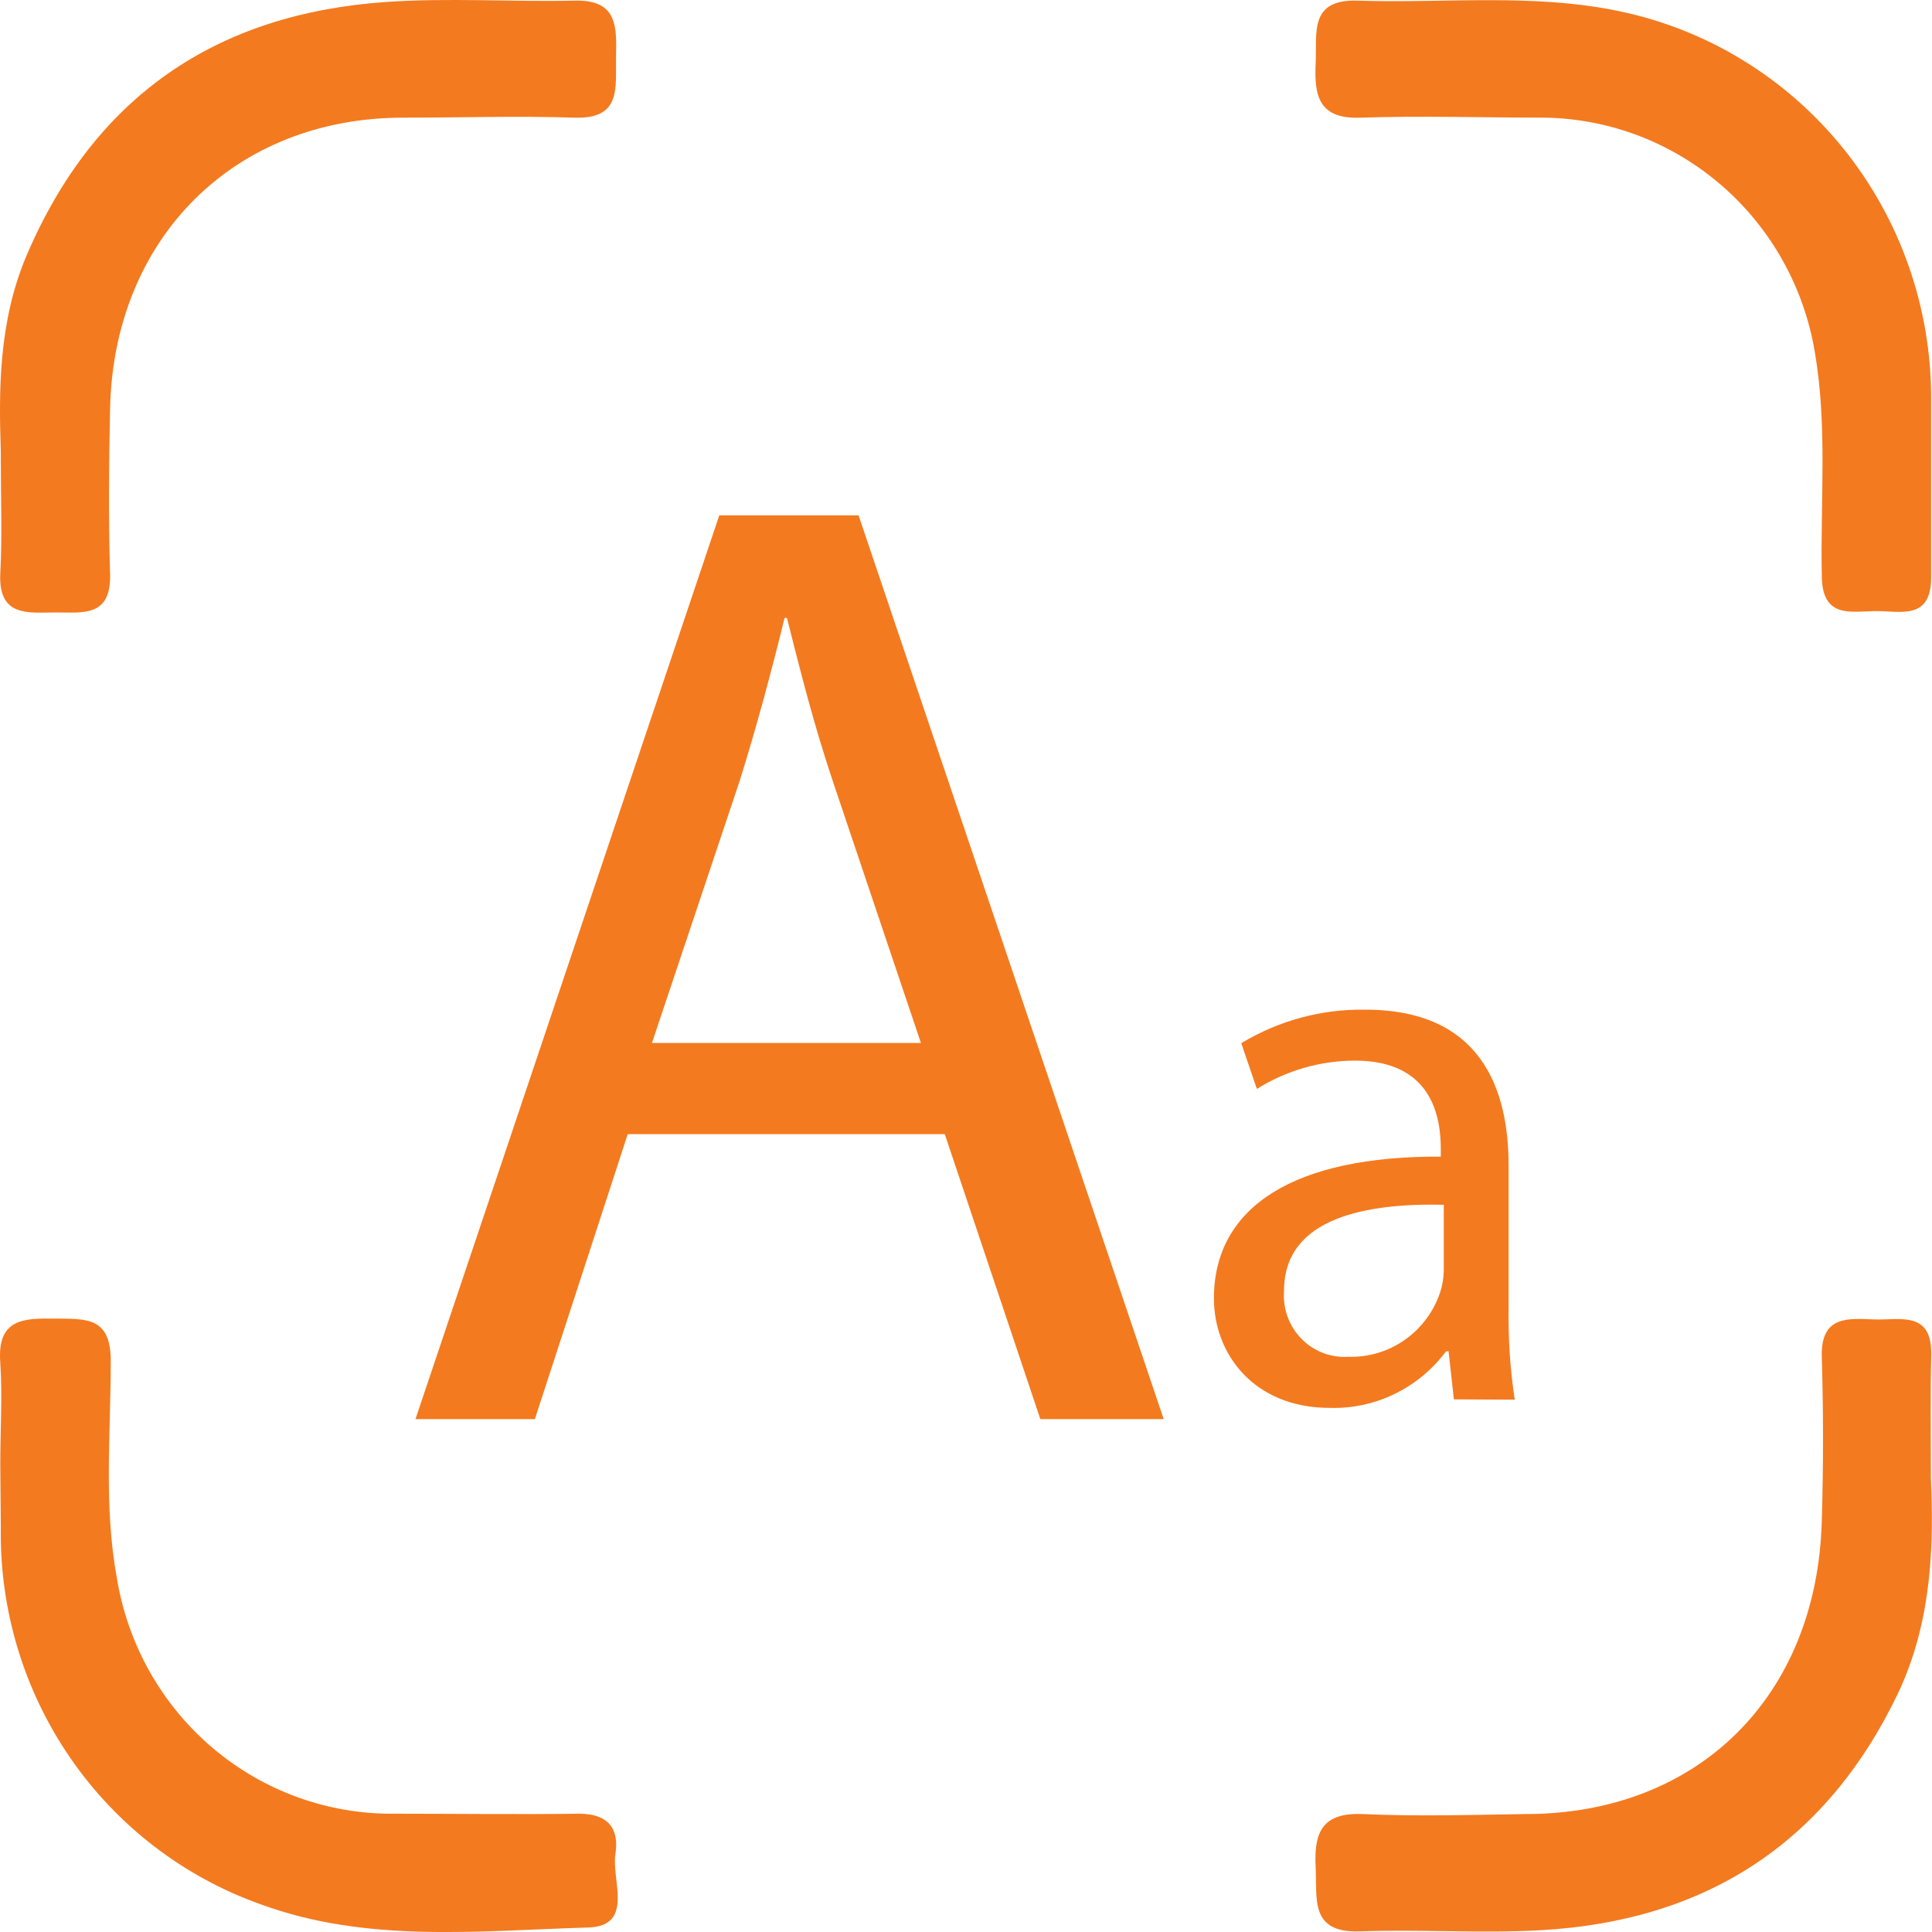 <svg xmlns="http://www.w3.org/2000/svg" width="40" height="40" viewBox="0 0 40 40" fill="none"><path d="M39.982 9.709C39.982 10.459 39.982 11.208 39.982 11.958C39.982 12.839 39.353 12.652 38.852 12.652C38.351 12.652 37.74 12.822 37.719 11.958C37.685 10.403 37.839 8.835 37.575 7.294C37.352 5.953 36.672 4.734 35.653 3.847C34.634 2.96 33.34 2.46 31.995 2.436C30.722 2.436 29.445 2.394 28.171 2.436C27.299 2.47 27.206 1.981 27.24 1.301C27.268 0.683 27.099 -0.018 28.105 0.013C29.908 0.072 31.724 -0.143 33.513 0.229C35.344 0.607 36.99 1.615 38.169 3.081C39.348 4.546 39.989 6.38 39.982 8.269C39.982 8.748 39.982 9.227 39.982 9.706V9.709Z" fill="#F47A1F"></path><path d="M39.977 30.607C40.036 31.947 40.012 33.55 39.291 35.07C37.79 38.193 35.28 39.775 31.895 39.963C30.652 40.032 29.402 39.942 28.159 39.987C27.109 40.025 27.273 39.31 27.239 38.658C27.201 37.94 27.373 37.523 28.211 37.558C29.334 37.61 30.46 37.575 31.586 37.558C35.153 37.558 37.615 35.129 37.718 31.499C37.752 30.361 37.752 29.223 37.718 28.084C37.697 27.234 38.264 27.297 38.8 27.317C39.335 27.338 40.008 27.123 39.984 28.067C39.964 28.827 39.977 29.573 39.977 30.607Z" fill="#F47A1F"></path><path d="M0.016 9.317C-0.022 8.144 -0.042 6.68 0.552 5.285C1.963 1.985 4.49 0.284 7.989 0.041C9.286 -0.049 10.595 0.041 11.899 0.013C12.826 -0.011 12.761 0.607 12.754 1.225C12.747 1.842 12.85 2.463 11.906 2.436C10.722 2.397 9.534 2.436 8.349 2.436C4.854 2.436 2.351 4.931 2.279 8.467C2.255 9.605 2.244 10.743 2.279 11.881C2.306 12.797 1.692 12.676 1.135 12.68C0.579 12.683 -0.039 12.777 0.006 11.867C0.047 11.114 0.016 10.361 0.016 9.317Z" fill="#F47A1F"></path><path d="M0.006 30.298C0.006 29.604 0.051 28.91 0.006 28.216C-0.066 27.296 0.494 27.293 1.136 27.3C1.778 27.307 2.3 27.255 2.293 28.192C2.293 29.684 2.145 31.183 2.42 32.672C2.643 34.045 3.346 35.293 4.401 36.188C5.456 37.083 6.794 37.567 8.171 37.551C9.445 37.551 10.719 37.568 11.992 37.551C12.583 37.551 12.827 37.853 12.741 38.387C12.655 38.921 13.143 39.879 12.174 39.907C9.905 39.973 7.601 40.237 5.393 39.425C3.801 38.859 2.425 37.802 1.46 36.403C0.495 35.003 -0.01 33.333 0.017 31.627L0.006 30.298Z" fill="#F47A1F"></path><path d="M12.996 23.482L11.074 29.381H8.602L14.892 10.67L17.776 10.67L24.093 29.381L21.539 29.381L19.561 23.482H12.996ZM19.067 21.594L17.254 16.208C16.842 14.987 16.567 13.876 16.293 12.794H16.244C15.97 13.904 15.668 15.042 15.31 16.18L13.498 21.594H19.067Z" fill="#F47A1F"></path><path d="M30.101 28.972L29.991 27.976H29.94C29.661 28.351 29.297 28.654 28.879 28.858C28.461 29.062 28 29.162 27.536 29.149C25.953 29.149 25.133 28.025 25.133 26.883C25.133 24.974 26.812 23.93 29.83 23.947V23.784C29.83 23.132 29.651 21.959 28.055 21.959C27.336 21.96 26.633 22.163 26.022 22.545L25.699 21.598C26.474 21.13 27.362 20.89 28.264 20.904C30.668 20.904 31.234 22.552 31.234 24.135V27.084C31.224 27.718 31.266 28.352 31.361 28.979L30.101 28.972ZM29.892 24.943C28.343 24.909 26.585 25.186 26.585 26.72C26.57 26.902 26.595 27.086 26.657 27.258C26.718 27.429 26.816 27.586 26.943 27.716C27.07 27.846 27.224 27.947 27.393 28.012C27.562 28.076 27.744 28.103 27.924 28.091C28.337 28.102 28.743 27.98 29.082 27.742C29.422 27.504 29.678 27.163 29.813 26.768C29.862 26.621 29.889 26.466 29.892 26.31V24.943Z" fill="#F47A1F"></path></svg>